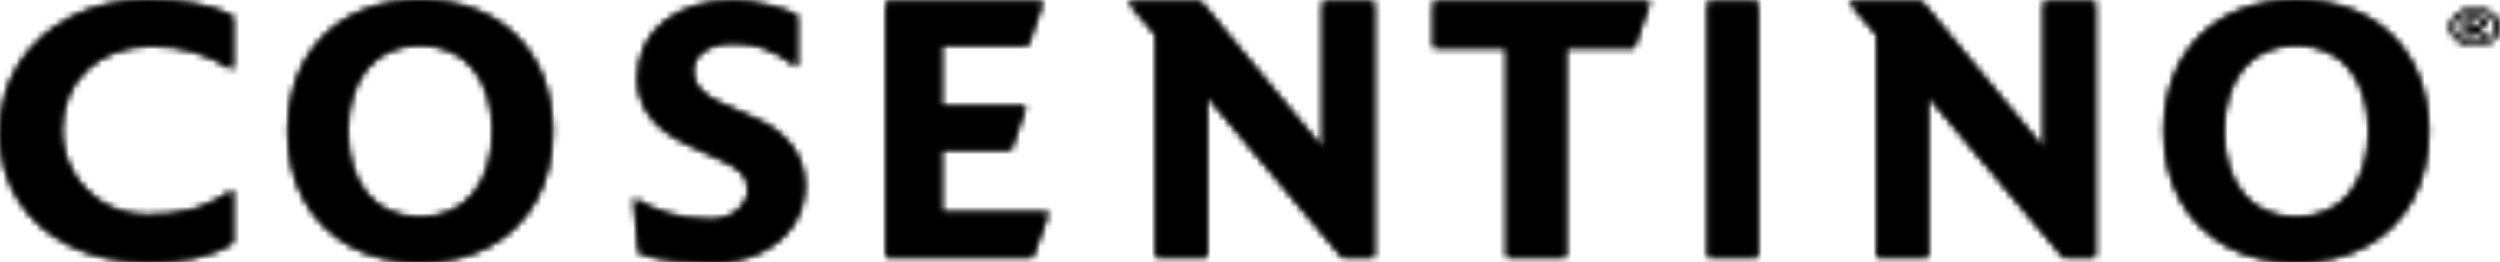 <svg xmlns="http://www.w3.org/2000/svg" fill="none" viewBox="0 0 381 40" height="40" width="381">
<mask height="40" width="36" y="0" x="0" maskUnits="userSpaceOnUse" style="mask-type:luminance" id="mask0_2180_7698">
<path fill="white" d="M10.862 2.641C7.497 4.378 4.85 6.76 2.931 9.789C1.019 12.819 0.037 16.302 0 20.239C0.027 24.055 0.956 27.436 2.801 30.389C4.639 33.341 7.243 35.661 10.608 37.346C13.964 39.036 17.938 39.903 22.517 39.931C25.053 39.953 27.413 39.749 29.579 39.32C31.745 38.891 33.71 38.114 35.468 36.991V28.948C33.229 30.524 31.07 31.57 28.994 32.082C26.915 32.595 24.692 32.829 22.32 32.792C19.826 32.758 17.607 32.144 15.665 30.959C13.727 29.769 12.199 28.198 11.079 26.236C9.963 24.268 9.395 22.111 9.378 19.754C9.462 15.885 10.765 12.803 13.292 10.499C15.819 8.206 19.044 7.025 22.975 6.969C25.394 6.96 27.58 7.247 29.512 7.824C31.451 8.404 33.436 9.317 35.468 10.57V2.465C32.223 0.83 27.908 0.015 22.517 0C18.118 0.037 14.235 0.916 10.862 2.641Z"></path>
</mask>
<g mask="url(#mask0_2180_7698)">
<path fill="black" d="M-211 157.891H3212.59V-218.808H-211V157.891Z" clip-rule="evenodd" fill-rule="evenodd"></path>
</g>
<mask height="40" width="36" y="0" x="0" maskUnits="userSpaceOnUse" style="mask-type:luminance" id="mask1_2180_7698">
<path fill="white" d="M10.862 2.641C7.497 4.378 4.85 6.76 2.931 9.789C1.019 12.819 0.037 16.302 0 20.239C0.027 24.055 0.956 27.436 2.801 30.389C4.639 33.341 7.243 35.661 10.608 37.346C13.964 39.036 17.938 39.903 22.517 39.931C25.053 39.953 27.413 39.749 29.579 39.32C31.745 38.891 33.71 38.114 35.468 36.991V28.948C33.229 30.524 31.07 31.57 28.994 32.082C26.915 32.595 24.692 32.829 22.32 32.792C19.826 32.758 17.607 32.144 15.665 30.959C13.727 29.769 12.199 28.198 11.079 26.236C9.963 24.268 9.395 22.111 9.378 19.754C9.462 15.885 10.765 12.803 13.292 10.499C15.819 8.206 19.044 7.025 22.975 6.969C25.394 6.96 27.58 7.247 29.512 7.824C31.451 8.404 33.436 9.317 35.468 10.57V2.465C32.223 0.83 27.908 0.015 22.517 0C18.118 0.037 14.235 0.916 10.862 2.641Z"></path>
</mask>
<g mask="url(#mask1_2180_7698)">
<path fill="black" d="M-13.699 52.578H49.155V-12.639H-13.699V52.578Z" clip-rule="evenodd" fill-rule="evenodd"></path>
</g>
<mask height="40" width="42" y="0" x="43" maskUnits="userSpaceOnUse" style="mask-type:luminance" id="mask2_2180_7698">
<path fill="white" d="M49.41 5.472C45.822 9.042 43.98 13.882 43.902 19.997C43.925 24.023 44.769 27.531 46.436 30.52C48.101 33.504 50.438 35.824 53.447 37.477C56.456 39.131 59.988 39.967 64.041 39.992C68.091 39.967 71.621 39.131 74.626 37.477C77.639 35.824 79.975 33.504 81.64 30.52C83.304 27.531 84.154 24.023 84.177 19.997C84.096 13.882 82.241 9.042 78.637 5.472C75.03 1.906 70.163 0.079 64.041 0.002C57.888 0.079 53.01 1.906 49.41 5.472ZM55.858 29.521C53.948 27.164 52.984 23.986 52.962 19.997C52.984 16.005 53.948 12.83 55.858 10.47C57.761 8.11 60.492 6.904 64.041 6.845C67.551 6.904 70.279 8.11 72.193 10.47C74.116 12.83 75.088 16.005 75.114 19.997C75.088 23.986 74.116 27.164 72.193 29.521C70.279 31.884 67.551 33.093 64.041 33.149C60.492 33.093 57.761 31.884 55.858 29.521Z"></path>
</mask>
<g mask="url(#mask2_2180_7698)">
<path fill="black" d="M-203.652 157.891H3107.07V-218.809H-203.652V157.891Z" clip-rule="evenodd" fill-rule="evenodd"></path>
</g>
<mask height="40" width="42" y="0" x="43" maskUnits="userSpaceOnUse" style="mask-type:luminance" id="mask3_2180_7698">
<path fill="white" d="M49.41 5.472C45.822 9.042 43.98 13.882 43.902 19.997C43.925 24.023 44.769 27.531 46.436 30.52C48.101 33.504 50.438 35.824 53.447 37.477C56.456 39.131 59.988 39.967 64.041 39.992C68.091 39.967 71.621 39.131 74.626 37.477C77.639 35.824 79.975 33.504 81.64 30.52C83.304 27.531 84.154 24.023 84.177 19.997C84.096 13.882 82.241 9.042 78.637 5.472C75.03 1.906 70.163 0.079 64.041 0.002C57.888 0.079 53.01 1.906 49.41 5.472ZM55.858 29.521C53.948 27.164 52.984 23.986 52.962 19.997C52.984 16.005 53.948 12.83 55.858 10.47C57.761 8.11 60.492 6.904 64.041 6.845C67.551 6.904 70.279 8.11 72.193 10.47C74.116 12.83 75.088 16.005 75.114 19.997C75.088 23.986 74.116 27.164 72.193 29.521C70.279 31.884 67.551 33.093 64.041 33.149C60.492 33.093 57.761 31.884 55.858 29.521Z"></path>
</mask>
<g mask="url(#mask3_2180_7698)">
<path fill="black" d="M30.656 52.632H97.418V-12.637H30.656V52.632Z" clip-rule="evenodd" fill-rule="evenodd"></path>
</g>
<mask height="40" width="27" y="0" x="96" maskUnits="userSpaceOnUse" style="mask-type:luminance" id="mask4_2180_7698">
<path fill="white" d="M101.327 3.272C98.675 5.336 97.308 8.19 97.23 11.827C97.202 13.965 97.805 15.881 99.018 17.581C100.234 19.293 102.204 20.777 104.938 22.036L110.138 24.439C111.402 24.985 112.366 25.602 113.032 26.294C113.705 26.985 114.044 27.886 114.054 29.002C114.016 30.218 113.463 31.264 112.404 32.134C111.339 33.01 109.991 33.467 108.363 33.507C105.947 33.491 103.756 33.18 101.802 32.584C99.844 31.989 98.116 31.211 96.617 30.267L97.412 38.551C99.225 39.168 101.098 39.563 103.027 39.745C104.947 39.93 106.852 40.01 108.731 39.998C111.348 39.979 113.702 39.486 115.782 38.502C117.865 37.53 119.518 36.157 120.744 34.398C121.969 32.64 122.588 30.582 122.616 28.225C122.557 25.782 121.84 23.742 120.489 22.082C119.125 20.429 117.516 19.189 115.647 18.377L109.648 15.671C108.46 15.162 107.483 14.514 106.726 13.722C105.969 12.926 105.573 11.982 105.551 10.871C105.582 9.532 106.157 8.48 107.282 7.718C108.398 6.95 109.859 6.561 111.666 6.549C113.215 6.505 114.739 6.725 116.238 7.2C117.746 7.675 119.48 8.659 121.457 10.149V2.344C120.326 1.776 118.865 1.276 117.064 0.829C115.267 0.381 113.466 0.144 111.666 0.122C107.427 0.156 103.976 1.205 101.327 3.272Z"></path>
</mask>
<g mask="url(#mask4_2180_7698)">
<path fill="black" d="M-193.379 157.891H3025.38V-218.809H-193.379V157.891Z" clip-rule="evenodd" fill-rule="evenodd"></path>
</g>
<mask height="40" width="27" y="0" x="96" maskUnits="userSpaceOnUse" style="mask-type:luminance" id="mask5_2180_7698">
<path fill="white" d="M101.327 3.272C98.675 5.336 97.308 8.19 97.23 11.827C97.202 13.965 97.805 15.881 99.018 17.581C100.234 19.293 102.204 20.777 104.938 22.036L110.138 24.439C111.402 24.985 112.366 25.602 113.032 26.294C113.705 26.985 114.044 27.886 114.054 29.002C114.016 30.218 113.463 31.264 112.404 32.134C111.339 33.01 109.991 33.467 108.363 33.507C105.947 33.491 103.756 33.18 101.802 32.584C99.844 31.989 98.116 31.211 96.617 30.267L97.412 38.551C99.225 39.168 101.098 39.563 103.027 39.745C104.947 39.93 106.852 40.01 108.731 39.998C111.348 39.979 113.702 39.486 115.782 38.502C117.865 37.53 119.518 36.157 120.744 34.398C121.969 32.64 122.588 30.582 122.616 28.225C122.557 25.782 121.84 23.742 120.489 22.082C119.125 20.429 117.516 19.189 115.647 18.377L109.648 15.671C108.46 15.162 107.483 14.514 106.726 13.722C105.969 12.926 105.573 11.982 105.551 10.871C105.582 9.532 106.157 8.48 107.282 7.718C108.398 6.95 109.859 6.561 111.666 6.549C113.215 6.505 114.739 6.725 116.238 7.2C117.746 7.675 119.48 8.659 121.457 10.149V2.344C120.326 1.776 118.865 1.276 117.064 0.829C115.267 0.381 113.466 0.144 111.666 0.122C107.427 0.156 103.976 1.205 101.327 3.272Z"></path>
</mask>
<g mask="url(#mask5_2180_7698)">
<path fill="black" d="M83.746 52.637H135.496V-12.521H83.746V52.637Z" clip-rule="evenodd" fill-rule="evenodd"></path>
</g>
<mask height="40" width="25" y="0" x="135" maskUnits="userSpaceOnUse" style="mask-type:luminance" id="mask6_2180_7698">
<path fill="white" d="M135.07 0.278V39.197H157.337L159.787 32.407H143.451V22.77H154.097L156.3 16.223H143.451V6.887H156.667L158.926 0.278H135.07Z"></path>
</mask>
<g mask="url(#mask6_2180_7698)">
<path fill="black" d="M-194.32 159.019H3024.44V-221.303H-194.32V159.019Z" clip-rule="evenodd" fill-rule="evenodd"></path>
</g>
<mask height="40" width="25" y="0" x="135" maskUnits="userSpaceOnUse" style="mask-type:luminance" id="mask7_2180_7698">
<path fill="white" d="M135.07 0.278V39.197H157.337L159.787 32.407H143.451V22.77H154.097L156.3 16.223H143.451V6.887H156.667L158.926 0.278H135.07Z"></path>
</mask>
<g mask="url(#mask7_2180_7698)">
<path fill="black" d="M122.203 51.963H172.668V-12.483H122.203V51.963Z" clip-rule="evenodd" fill-rule="evenodd"></path>
</g>
<mask height="40" width="39" y="0" x="171" maskUnits="userSpaceOnUse" style="mask-type:luminance" id="mask8_2180_7698">
<path fill="white" d="M201.592 0.278V22.708L182.976 0.278H171.914L176.176 5.311V39.197H183.929V14.584L204.578 39.197H209.408V0.278H201.592Z"></path>
</mask>
<g mask="url(#mask8_2180_7698)">
<path fill="black" d="M-206.016 159.019H3136.55V-221.303H-206.016V159.019Z" clip-rule="evenodd" fill-rule="evenodd"></path>
</g>
<mask height="40" width="39" y="0" x="171" maskUnits="userSpaceOnUse" style="mask-type:luminance" id="mask9_2180_7698">
<path fill="white" d="M201.592 0.278V22.708L182.976 0.278H171.914L176.176 5.311V39.197H183.929V14.584L204.578 39.197H209.408V0.278H201.592Z"></path>
</mask>
<g mask="url(#mask9_2180_7698)">
<path fill="black" d="M158.547 51.963H222.778V-12.483H158.547V51.963Z" clip-rule="evenodd" fill-rule="evenodd"></path>
</g>
<mask height="40" width="34" y="0" x="218" maskUnits="userSpaceOnUse" style="mask-type:luminance" id="mask10_2180_7698">
<path fill="white" d="M218.5 0.277V7.252H229.63V39.197H238.614V7.252H249.021L251.431 0.277H218.5Z"></path>
</mask>
<g mask="url(#mask10_2180_7698)">
<path fill="black" d="M-217.164 159.019H3206.43V-221.303H-217.164V159.019Z" clip-rule="evenodd" fill-rule="evenodd"></path>
</g>
<mask height="40" width="34" y="0" x="218" maskUnits="userSpaceOnUse" style="mask-type:luminance" id="mask11_2180_7698">
<path fill="white" d="M218.5 0.277V7.252H229.63V39.197H238.614V7.252H249.021L251.431 0.277H218.5Z"></path>
</mask>
<g mask="url(#mask11_2180_7698)">
<path fill="black" d="M204.801 51.963H265.122V-12.483H204.801V51.963Z" clip-rule="evenodd" fill-rule="evenodd"></path>
</g>
<mask height="40" width="8" y="0" x="260" maskUnits="userSpaceOnUse" style="mask-type:luminance" id="mask12_2180_7698">
<path fill="white" d="M260.312 0.278H267.861V39.197H260.312V0.278Z"></path>
</mask>
<g mask="url(#mask12_2180_7698)">
<path fill="black" d="M-144.672 159.019H2752.21V-221.303H-144.672V159.019Z" clip-rule="evenodd" fill-rule="evenodd"></path>
</g>
<mask height="40" width="8" y="0" x="260" maskUnits="userSpaceOnUse" style="mask-type:luminance" id="mask13_2180_7698">
<path fill="white" d="M260.312 0.278H267.861V39.197H260.312V0.278Z"></path>
</mask>
<g mask="url(#mask13_2180_7698)">
<path fill="black" d="M248.723 51.963H279.441V-12.483H248.723V51.963Z" clip-rule="evenodd" fill-rule="evenodd"></path>
</g>
<mask height="40" width="39" y="0" x="281" maskUnits="userSpaceOnUse" style="mask-type:luminance" id="mask14_2180_7698">
<path fill="white" d="M311.48 0.278V22.708L292.867 0.278H281.809L286.067 5.311V39.197H293.817V14.584L314.469 39.197H319.302V0.278H311.48Z"></path>
</mask>
<g mask="url(#mask14_2180_7698)">
<path fill="black" d="M-206.668 159.019H3135.89V-221.303H-206.668V159.019Z" clip-rule="evenodd" fill-rule="evenodd"></path>
</g>
<mask height="40" width="39" y="0" x="281" maskUnits="userSpaceOnUse" style="mask-type:luminance" id="mask15_2180_7698">
<path fill="white" d="M311.48 0.278V22.708L292.867 0.278H281.809L286.067 5.311V39.197H293.817V14.584L314.469 39.197H319.302V0.278H311.48Z"></path>
</mask>
<g mask="url(#mask15_2180_7698)">
<path fill="black" d="M268.445 51.963H332.68V-12.483H268.445V51.963Z" clip-rule="evenodd" fill-rule="evenodd"></path>
</g>
<mask height="40" width="42" y="0" x="329" maskUnits="userSpaceOnUse" style="mask-type:luminance" id="mask16_2180_7698">
<path fill="white" d="M335.337 5.472C331.74 9.042 329.901 13.882 329.82 19.997C329.846 24.023 330.69 27.531 332.361 30.52C334.022 33.504 336.359 35.824 339.368 37.477C342.377 39.131 345.91 39.967 349.959 39.992C354.012 39.967 357.538 39.131 360.547 37.477C363.56 35.824 365.897 33.504 367.561 30.52C369.229 27.531 370.072 24.023 370.098 19.997C370.014 13.882 368.165 9.042 364.558 5.472C360.952 1.906 356.081 0.079 349.959 0.002C343.805 0.079 338.935 1.906 335.337 5.472ZM341.782 29.521C339.869 27.164 338.906 23.986 338.883 19.997C338.906 16.005 339.869 12.83 341.782 10.47C343.683 8.11 346.414 6.904 349.959 6.845C353.476 6.904 356.194 8.11 358.114 10.47C360.037 12.83 361.01 16.005 361.036 19.997C361.01 23.986 360.037 27.164 358.114 29.521C356.194 31.884 353.476 33.093 349.959 33.149C346.414 33.093 343.683 31.884 341.782 29.521Z"></path>
</mask>
<g mask="url(#mask16_2180_7698)">
<path fill="black" d="M-202.449 157.891H3108.28V-218.809H-202.449V157.891Z" clip-rule="evenodd" fill-rule="evenodd"></path>
</g>
<mask height="40" width="42" y="0" x="329" maskUnits="userSpaceOnUse" style="mask-type:luminance" id="mask17_2180_7698">
<path fill="white" d="M335.337 5.472C331.74 9.042 329.901 13.882 329.82 19.997C329.846 24.023 330.69 27.531 332.361 30.52C334.022 33.504 336.359 35.824 339.368 37.477C342.377 39.131 345.91 39.967 349.959 39.992C354.012 39.967 357.538 39.131 360.547 37.477C363.56 35.824 365.897 33.504 367.561 30.52C369.229 27.531 370.072 24.023 370.098 19.997C370.014 13.882 368.165 9.042 364.558 5.472C360.952 1.906 356.081 0.079 349.959 0.002C343.805 0.079 338.935 1.906 335.337 5.472ZM341.782 29.521C339.869 27.164 338.906 23.986 338.883 19.997C338.906 16.005 339.869 12.83 341.782 10.47C343.683 8.11 346.414 6.904 349.959 6.845C353.476 6.904 356.194 8.11 358.114 10.47C360.037 12.83 361.01 16.005 361.036 19.997C361.01 23.986 360.037 27.164 358.114 29.521C356.194 31.884 353.476 33.093 349.959 33.149C346.414 33.093 343.683 31.884 341.782 29.521Z"></path>
</mask>
<g mask="url(#mask17_2180_7698)">
<path fill="black" d="M316.574 52.632H383.336V-12.637H316.574V52.632Z" clip-rule="evenodd" fill-rule="evenodd"></path>
</g>
<mask height="7" width="8" y="1" x="373" maskUnits="userSpaceOnUse" style="mask-type:luminance" id="mask18_2180_7698">
<path fill="white" d="M373.457 4.124C373.457 5.73 375.147 7.026 377.232 7.026C379.304 7.026 380.994 5.73 380.994 4.124C380.994 2.528 379.304 1.23 377.232 1.23C375.147 1.23 373.457 2.528 373.457 4.124ZM374.044 4.124C374.044 2.774 375.468 1.678 377.232 1.678C378.979 1.678 380.403 2.774 380.403 4.124C380.403 5.479 378.979 6.572 377.232 6.572C375.468 6.572 374.044 5.479 374.044 4.124ZM375.652 2.466V5.8H376.402V4.418H376.865L378.194 5.8H379.12L377.667 4.378C378.403 4.318 378.837 3.954 378.837 3.403C378.837 2.75 378.339 2.466 377.211 2.466H375.652ZM376.402 2.912H377.098C377.462 2.912 377.678 2.936 377.819 2.985C377.982 3.052 378.092 3.228 378.092 3.419C378.092 3.827 377.773 4.019 377.098 4.019H376.402V2.912Z"></path>
</mask>
<g mask="url(#mask18_2180_7698)">
<path fill="black" d="M-255.676 137.838H3365.43V-191.774H-255.676V137.838Z" clip-rule="evenodd" fill-rule="evenodd"></path>
</g>
<mask height="7" width="8" y="1" x="373" maskUnits="userSpaceOnUse" style="mask-type:luminance" id="mask19_2180_7698">
<path fill="white" d="M373.457 4.124C373.457 5.73 375.147 7.026 377.232 7.026C379.304 7.026 380.994 5.73 380.994 4.124C380.994 2.528 379.304 1.23 377.232 1.23C375.147 1.23 373.457 2.528 373.457 4.124ZM374.044 4.124C374.044 2.774 375.468 1.678 377.232 1.678C378.979 1.678 380.403 2.774 380.403 4.124C380.403 5.479 378.979 6.572 377.232 6.572C375.468 6.572 374.044 5.479 374.044 4.124ZM375.652 2.466V5.8H376.402V4.418H376.865L378.194 5.8H379.12L377.667 4.378C378.403 4.318 378.837 3.954 378.837 3.403C378.837 2.75 378.339 2.466 377.211 2.466H375.652ZM376.402 2.912H377.098C377.462 2.912 377.678 2.936 377.819 2.985C377.982 3.052 378.092 3.228 378.092 3.419C378.092 3.827 377.773 4.019 377.098 4.019H376.402V2.912Z"></path>
</mask>
<g mask="url(#mask19_2180_7698)">
<path fill="black" d="M358.973 18.089H395.479V-9.832H358.973V18.089Z" clip-rule="evenodd" fill-rule="evenodd"></path>
</g>
</svg>
